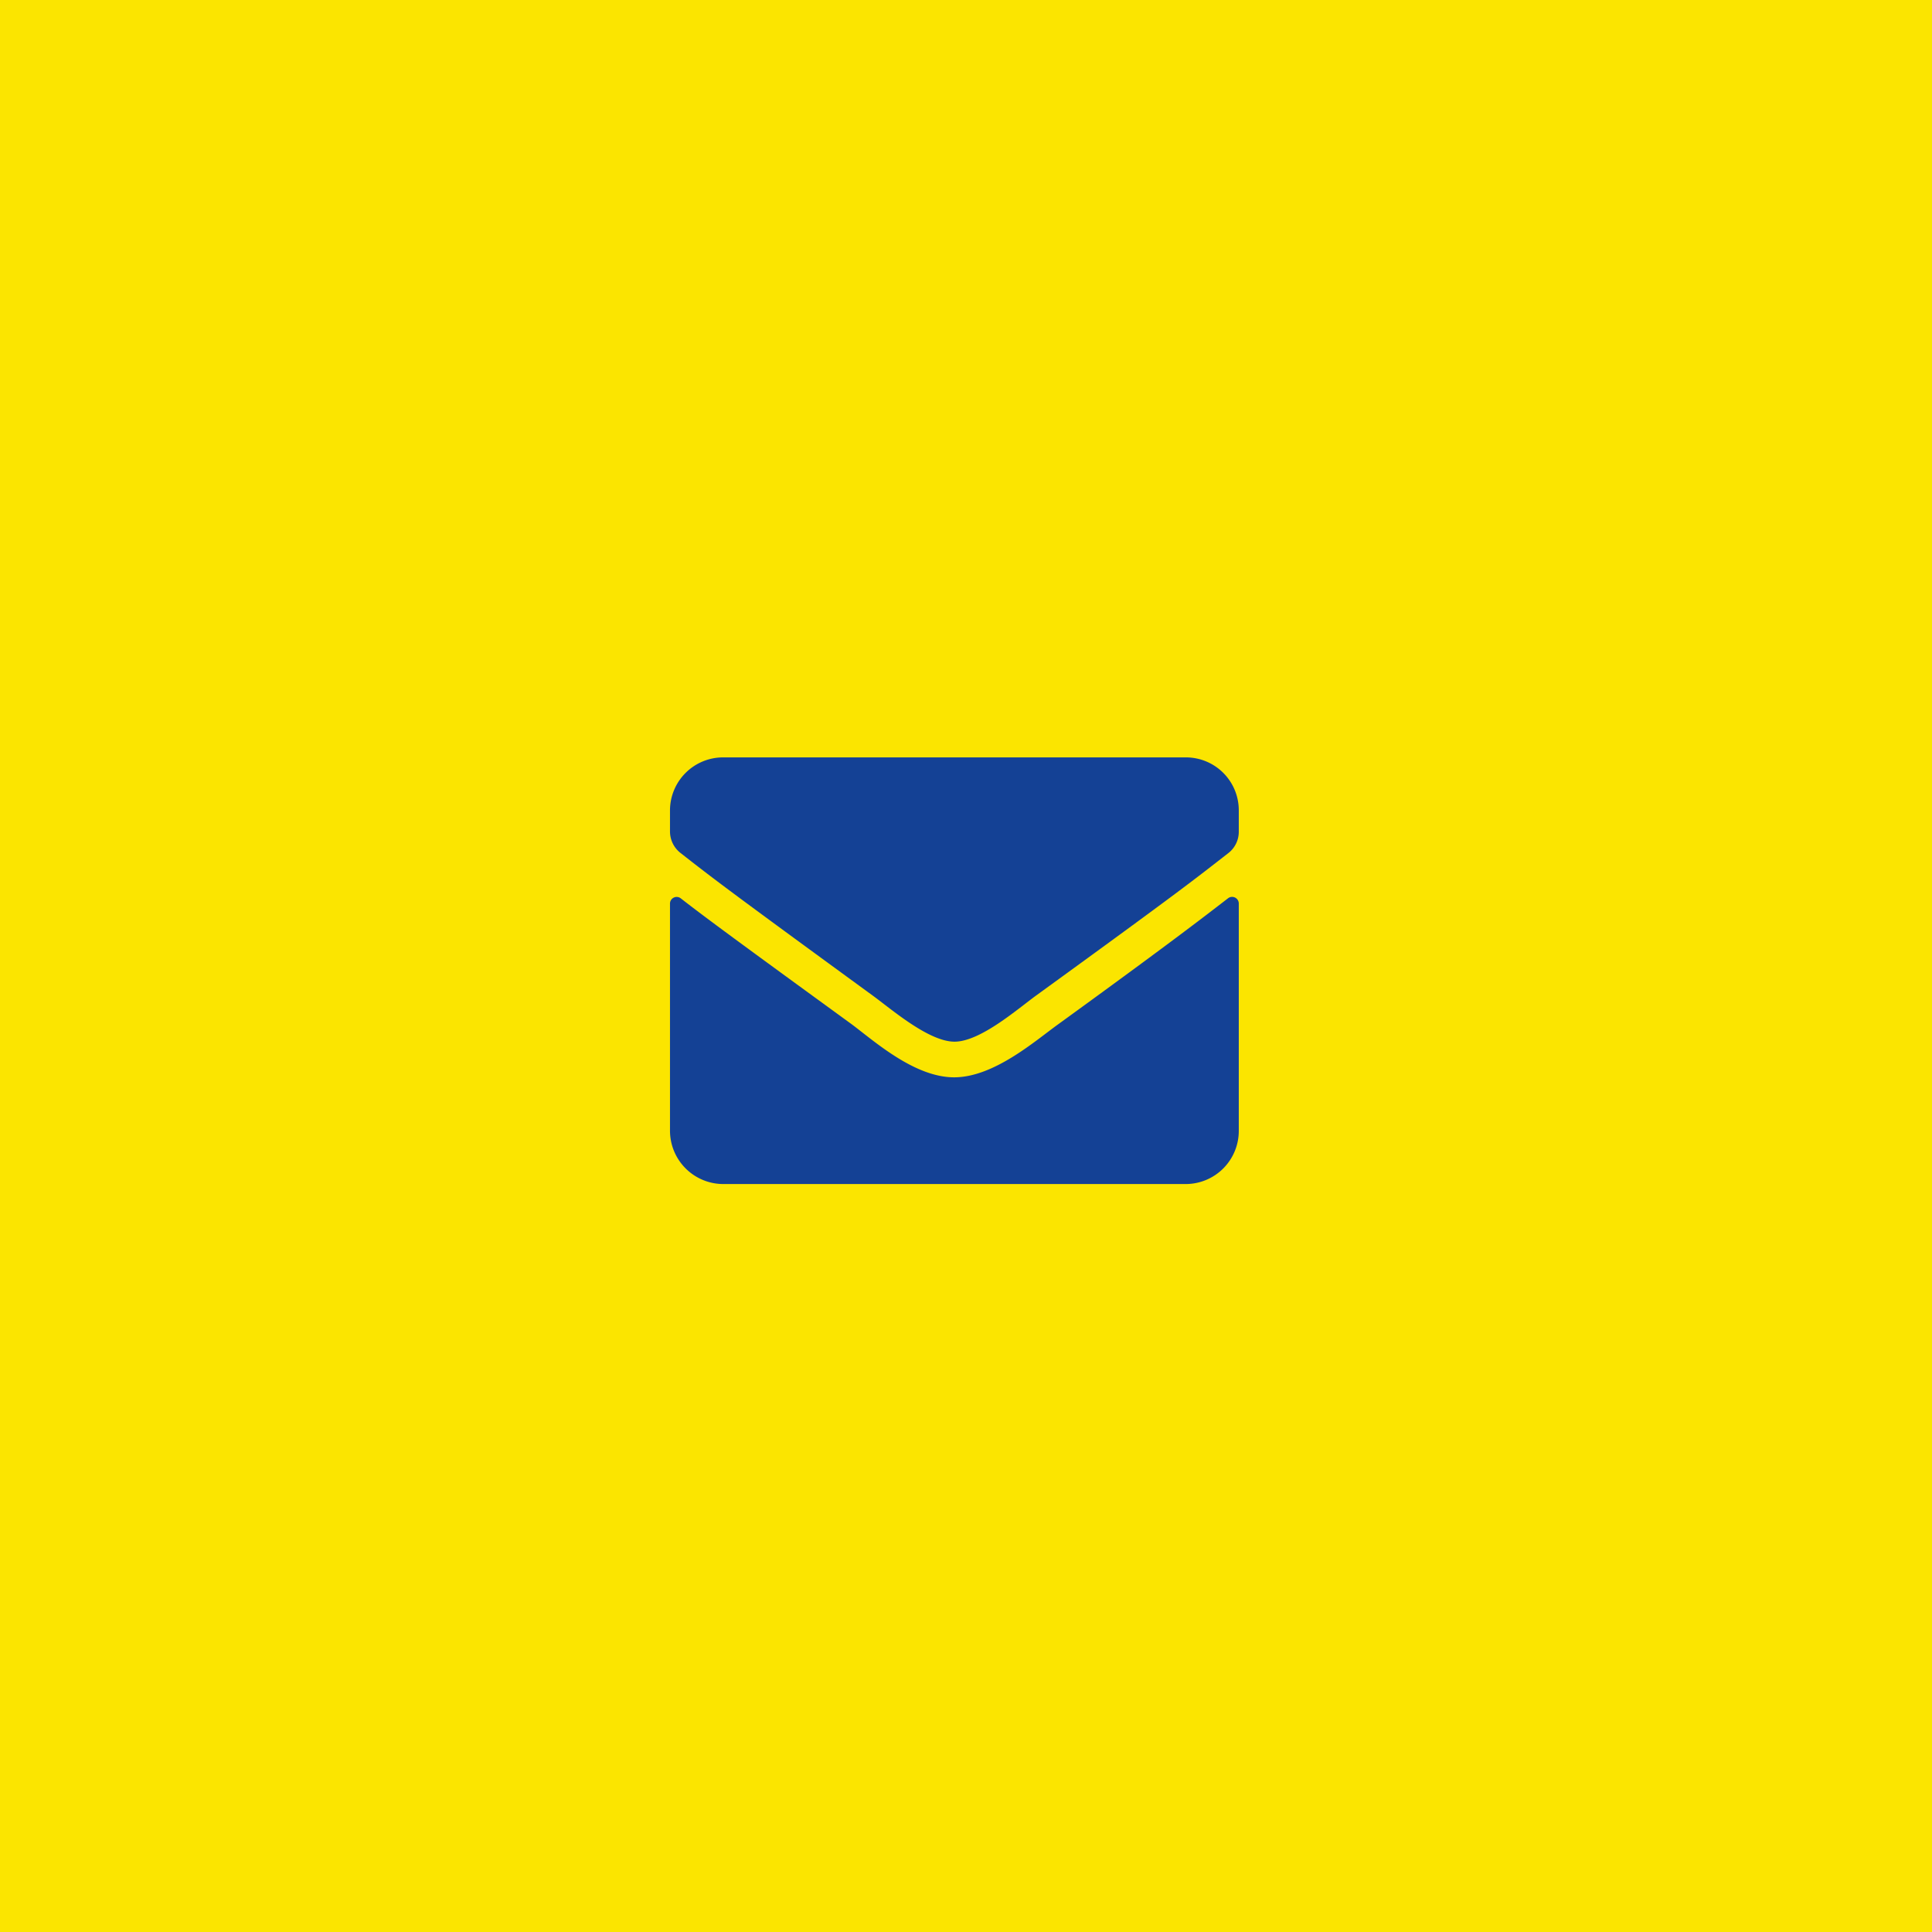 <svg xmlns="http://www.w3.org/2000/svg" viewBox="0 0 84 84"><defs><style>.cls-1{fill:#fbe500;}.cls-2{fill:#144195;}</style></defs><g id="レイヤー_2" data-name="レイヤー 2"><g id="layout"><rect class="cls-1" width="84" height="84" transform="translate(0 84) rotate(-90)"/><path class="cls-2" d="M53.4,39.05a.29.29,0,0,1,.46.23v9.88a2.31,2.31,0,0,1-2.31,2.32H31.45a2.32,2.32,0,0,1-2.32-2.32V39.28a.29.29,0,0,1,.47-.22c1.08.84,2.52,1.9,7.44,5.48,1,.75,2.74,2.31,4.46,2.3S45,45.26,46,44.54C50.88,41,52.31,39.89,53.4,39.05ZM41.5,45.29c1.12,0,2.73-1.41,3.54-2,6.41-4.65,6.9-5.06,8.38-6.21a1.17,1.17,0,0,0,.44-.92v-.92a2.3,2.3,0,0,0-2.31-2.31H31.45a2.31,2.31,0,0,0-2.32,2.31v.92a1.19,1.19,0,0,0,.45.92c1.47,1.15,2,1.56,8.37,6.21.81.59,2.43,2,3.55,2Z"/></g></g></svg>